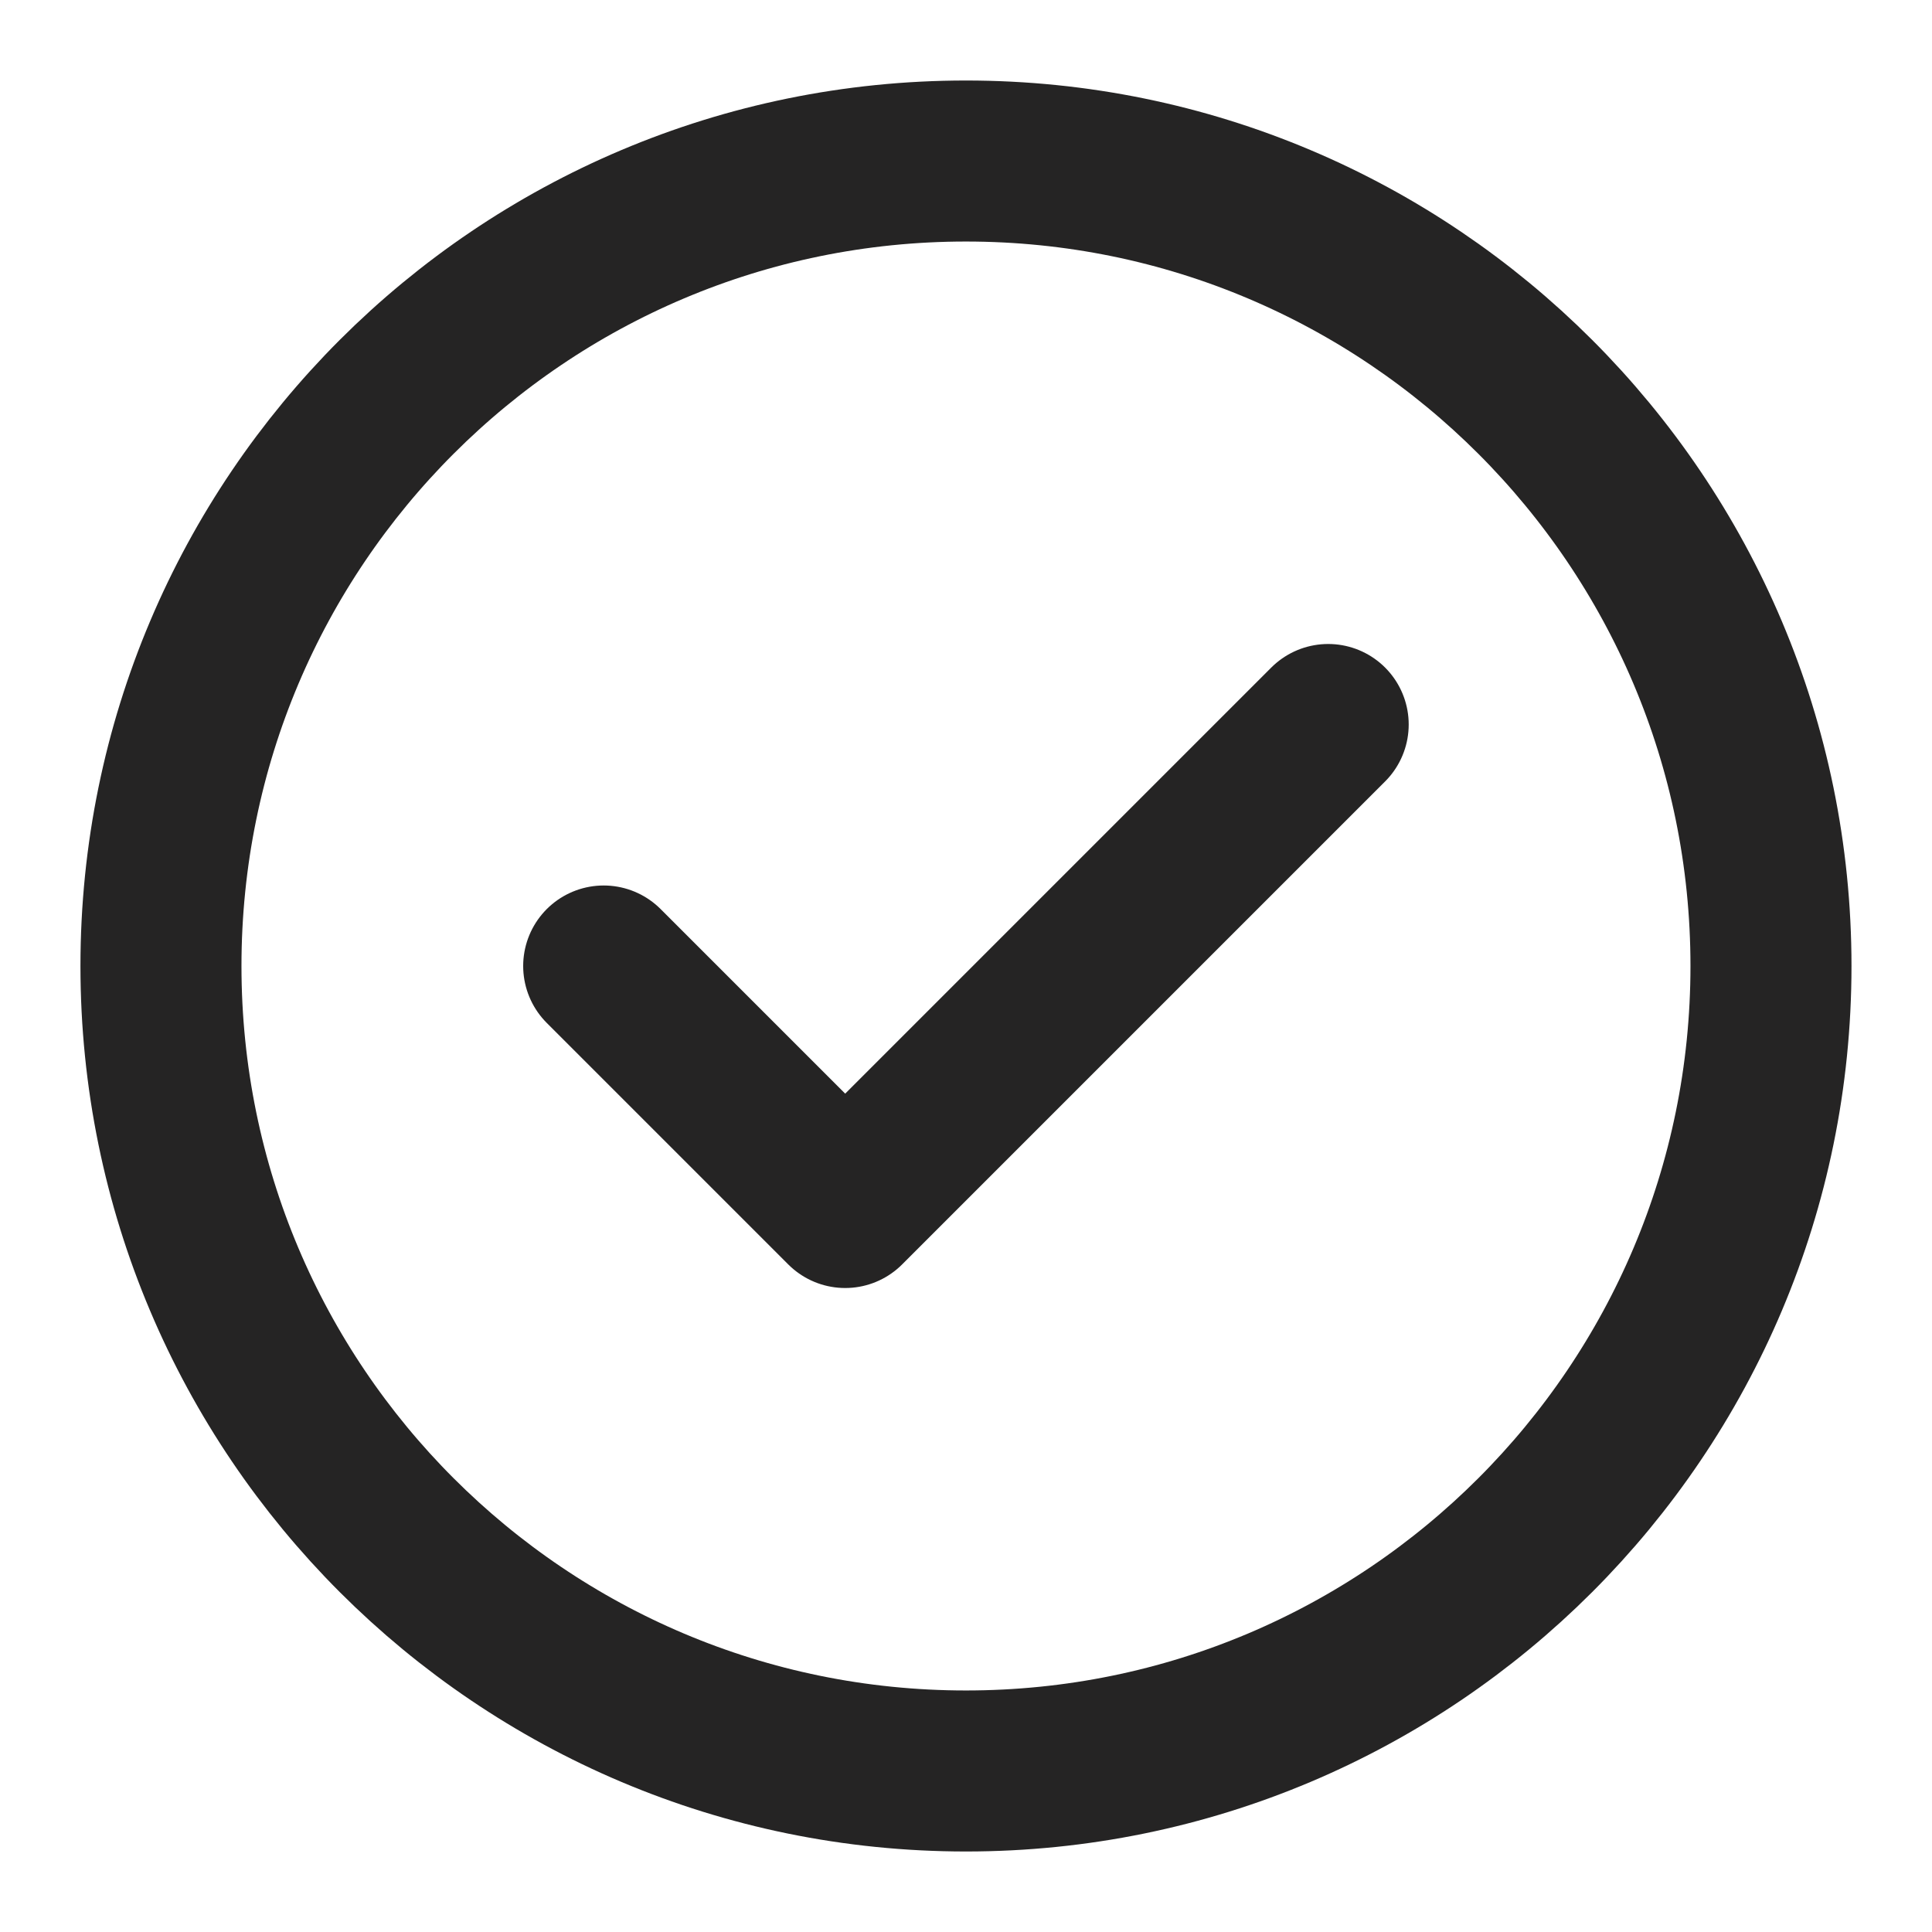 <svg width="32" height="32" viewBox="0 0 32 32" fill="none" xmlns="http://www.w3.org/2000/svg">
<path d="M9.999 16L13.999 20L21.999 12M29.333 16C29.333 23.364 23.363 29.333 15.999 29.333C8.636 29.333 2.666 23.364 2.666 16C2.666 8.636 8.636 2.667 15.999 2.667C23.363 2.667 29.333 8.636 29.333 16Z" stroke="#252424" stroke-width="2.667" stroke-linecap="round" stroke-linejoin="round"/>
</svg>
